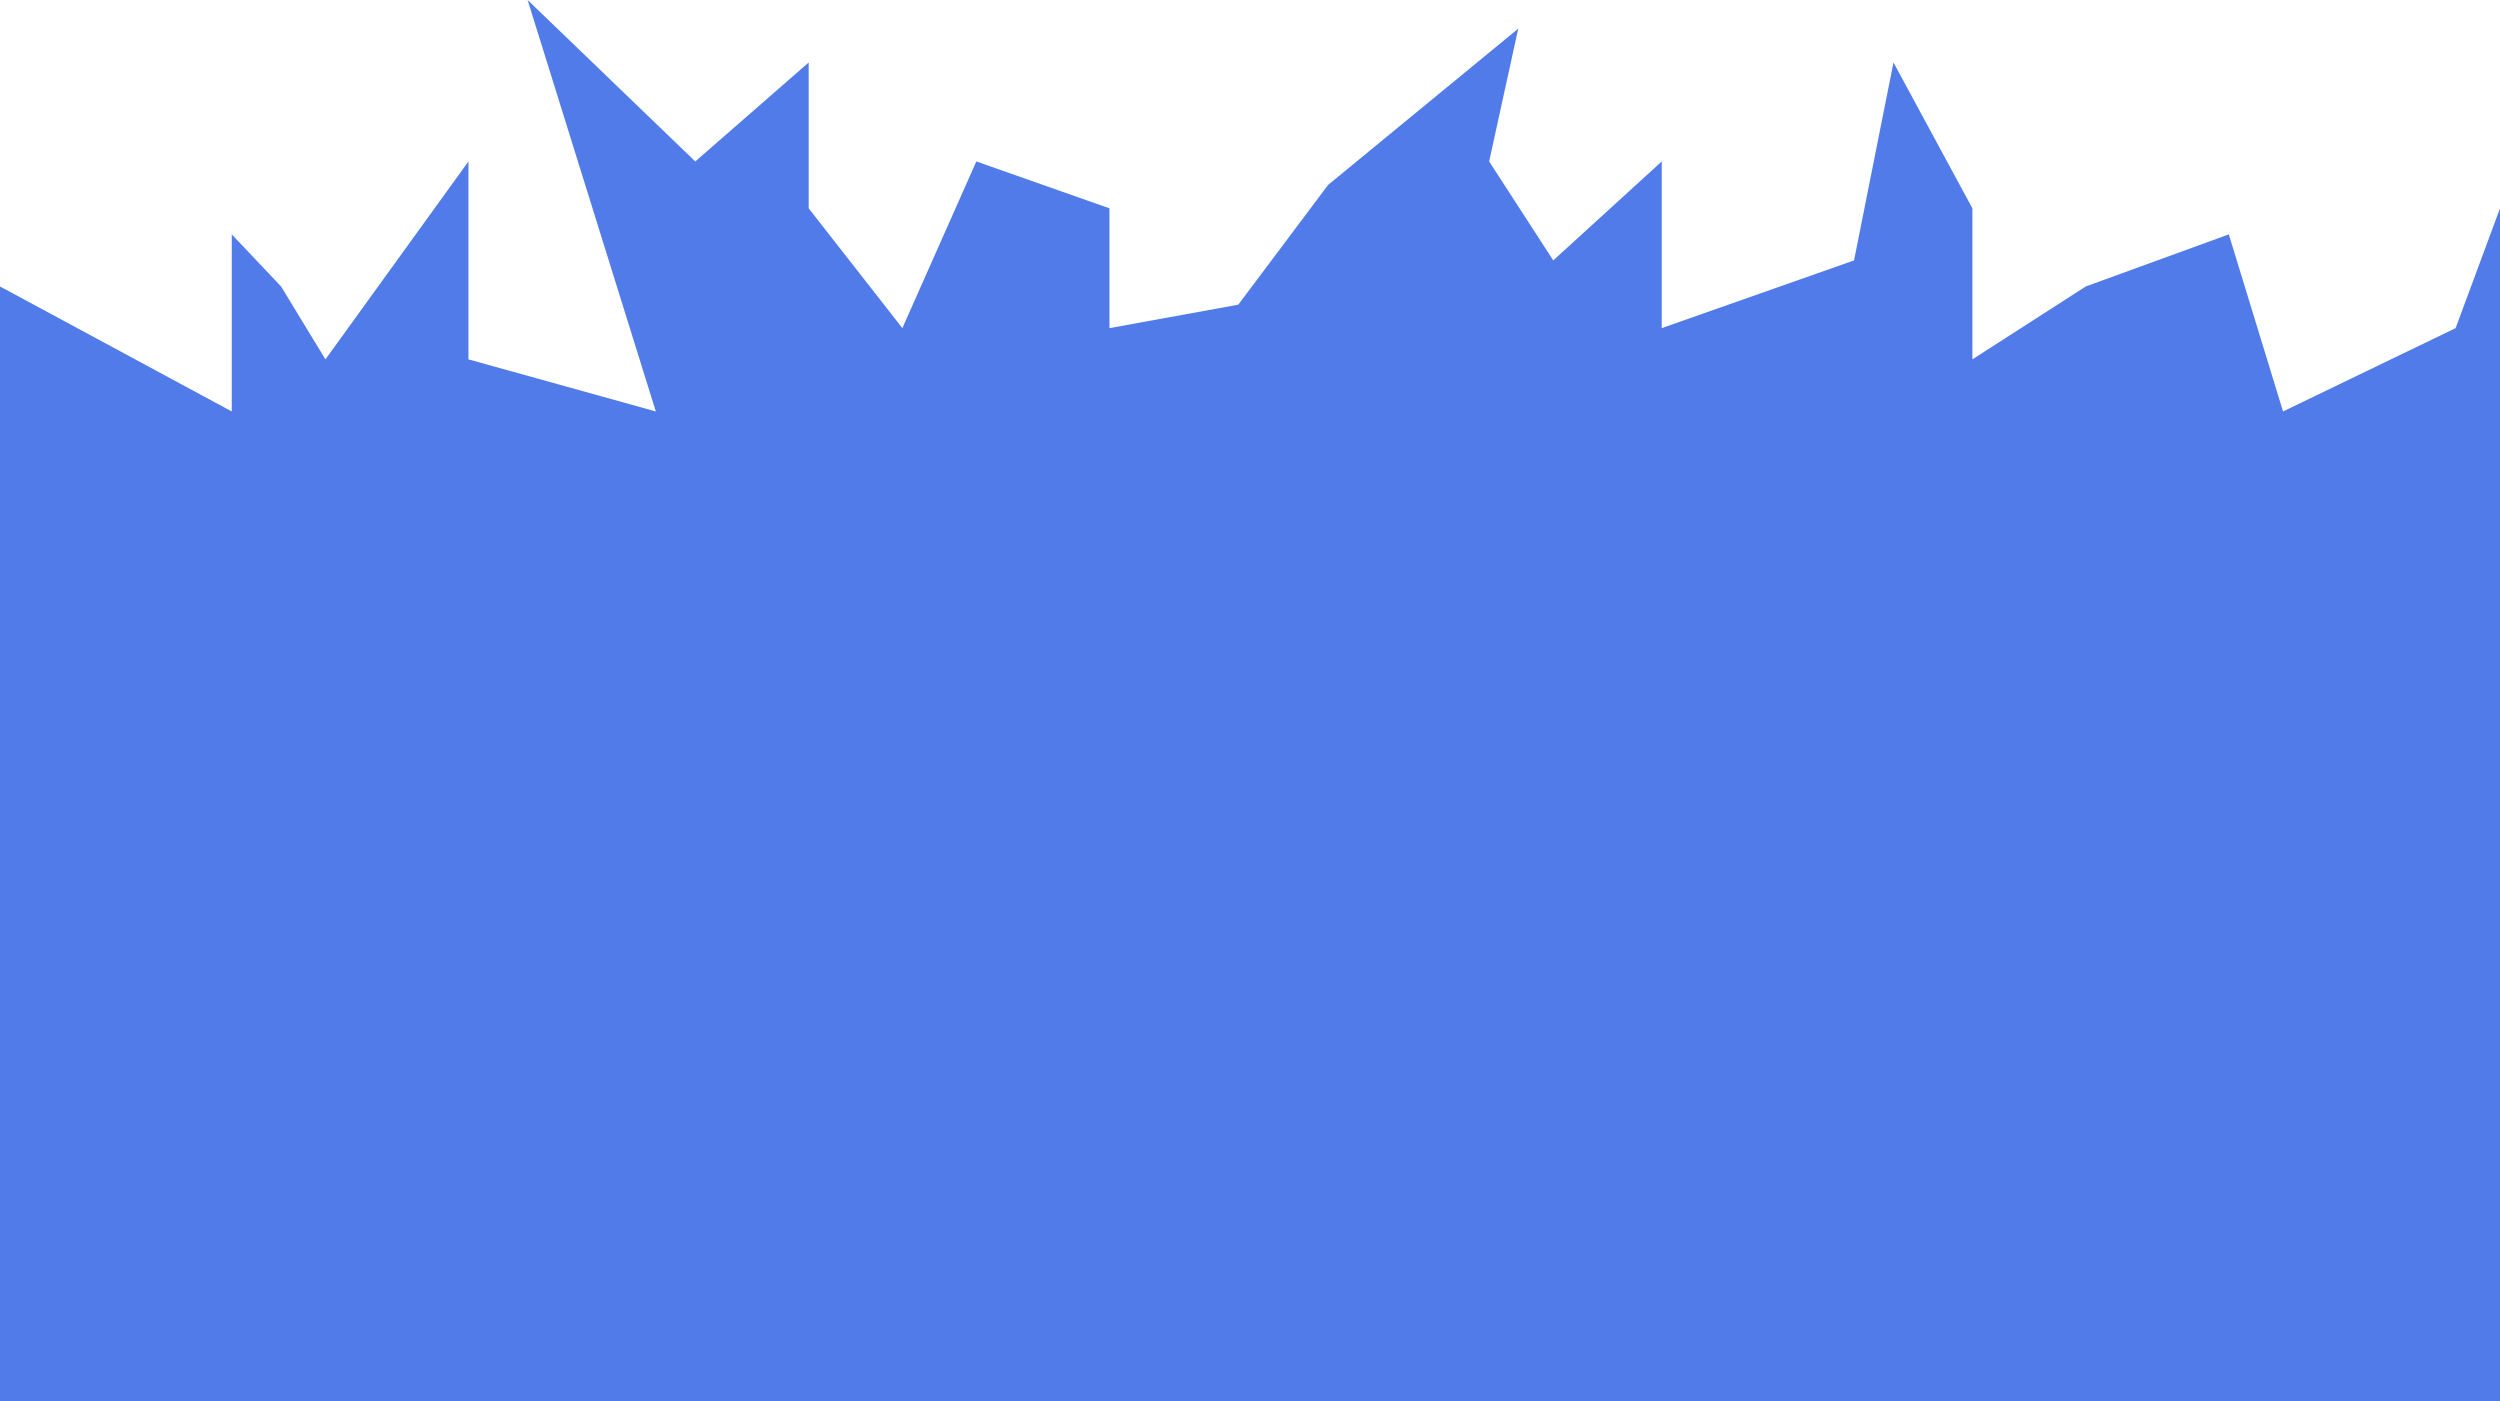 <?xml version="1.0" encoding="UTF-8"?> <svg xmlns="http://www.w3.org/2000/svg" width="1920" height="1076" fill="none"> <path d="M0 220v856h1920V160l-34.08 92-132.55 64-41.65-136-109.83 40-87.1 56V160L1454.2 48l-30.29 152-147.7 52V124l-83.31 76-49.23-76L1166 22l-146 120-69 92-98.929 18v-92l-102.248-36-56.805 128-71.953-92V48l-87.101 76L405.207 0l98.462 316-143.906-40V124L249.941 276l-34.083-56-37.87-40v136L0 220z" fill="#507BE9"></path> </svg> 